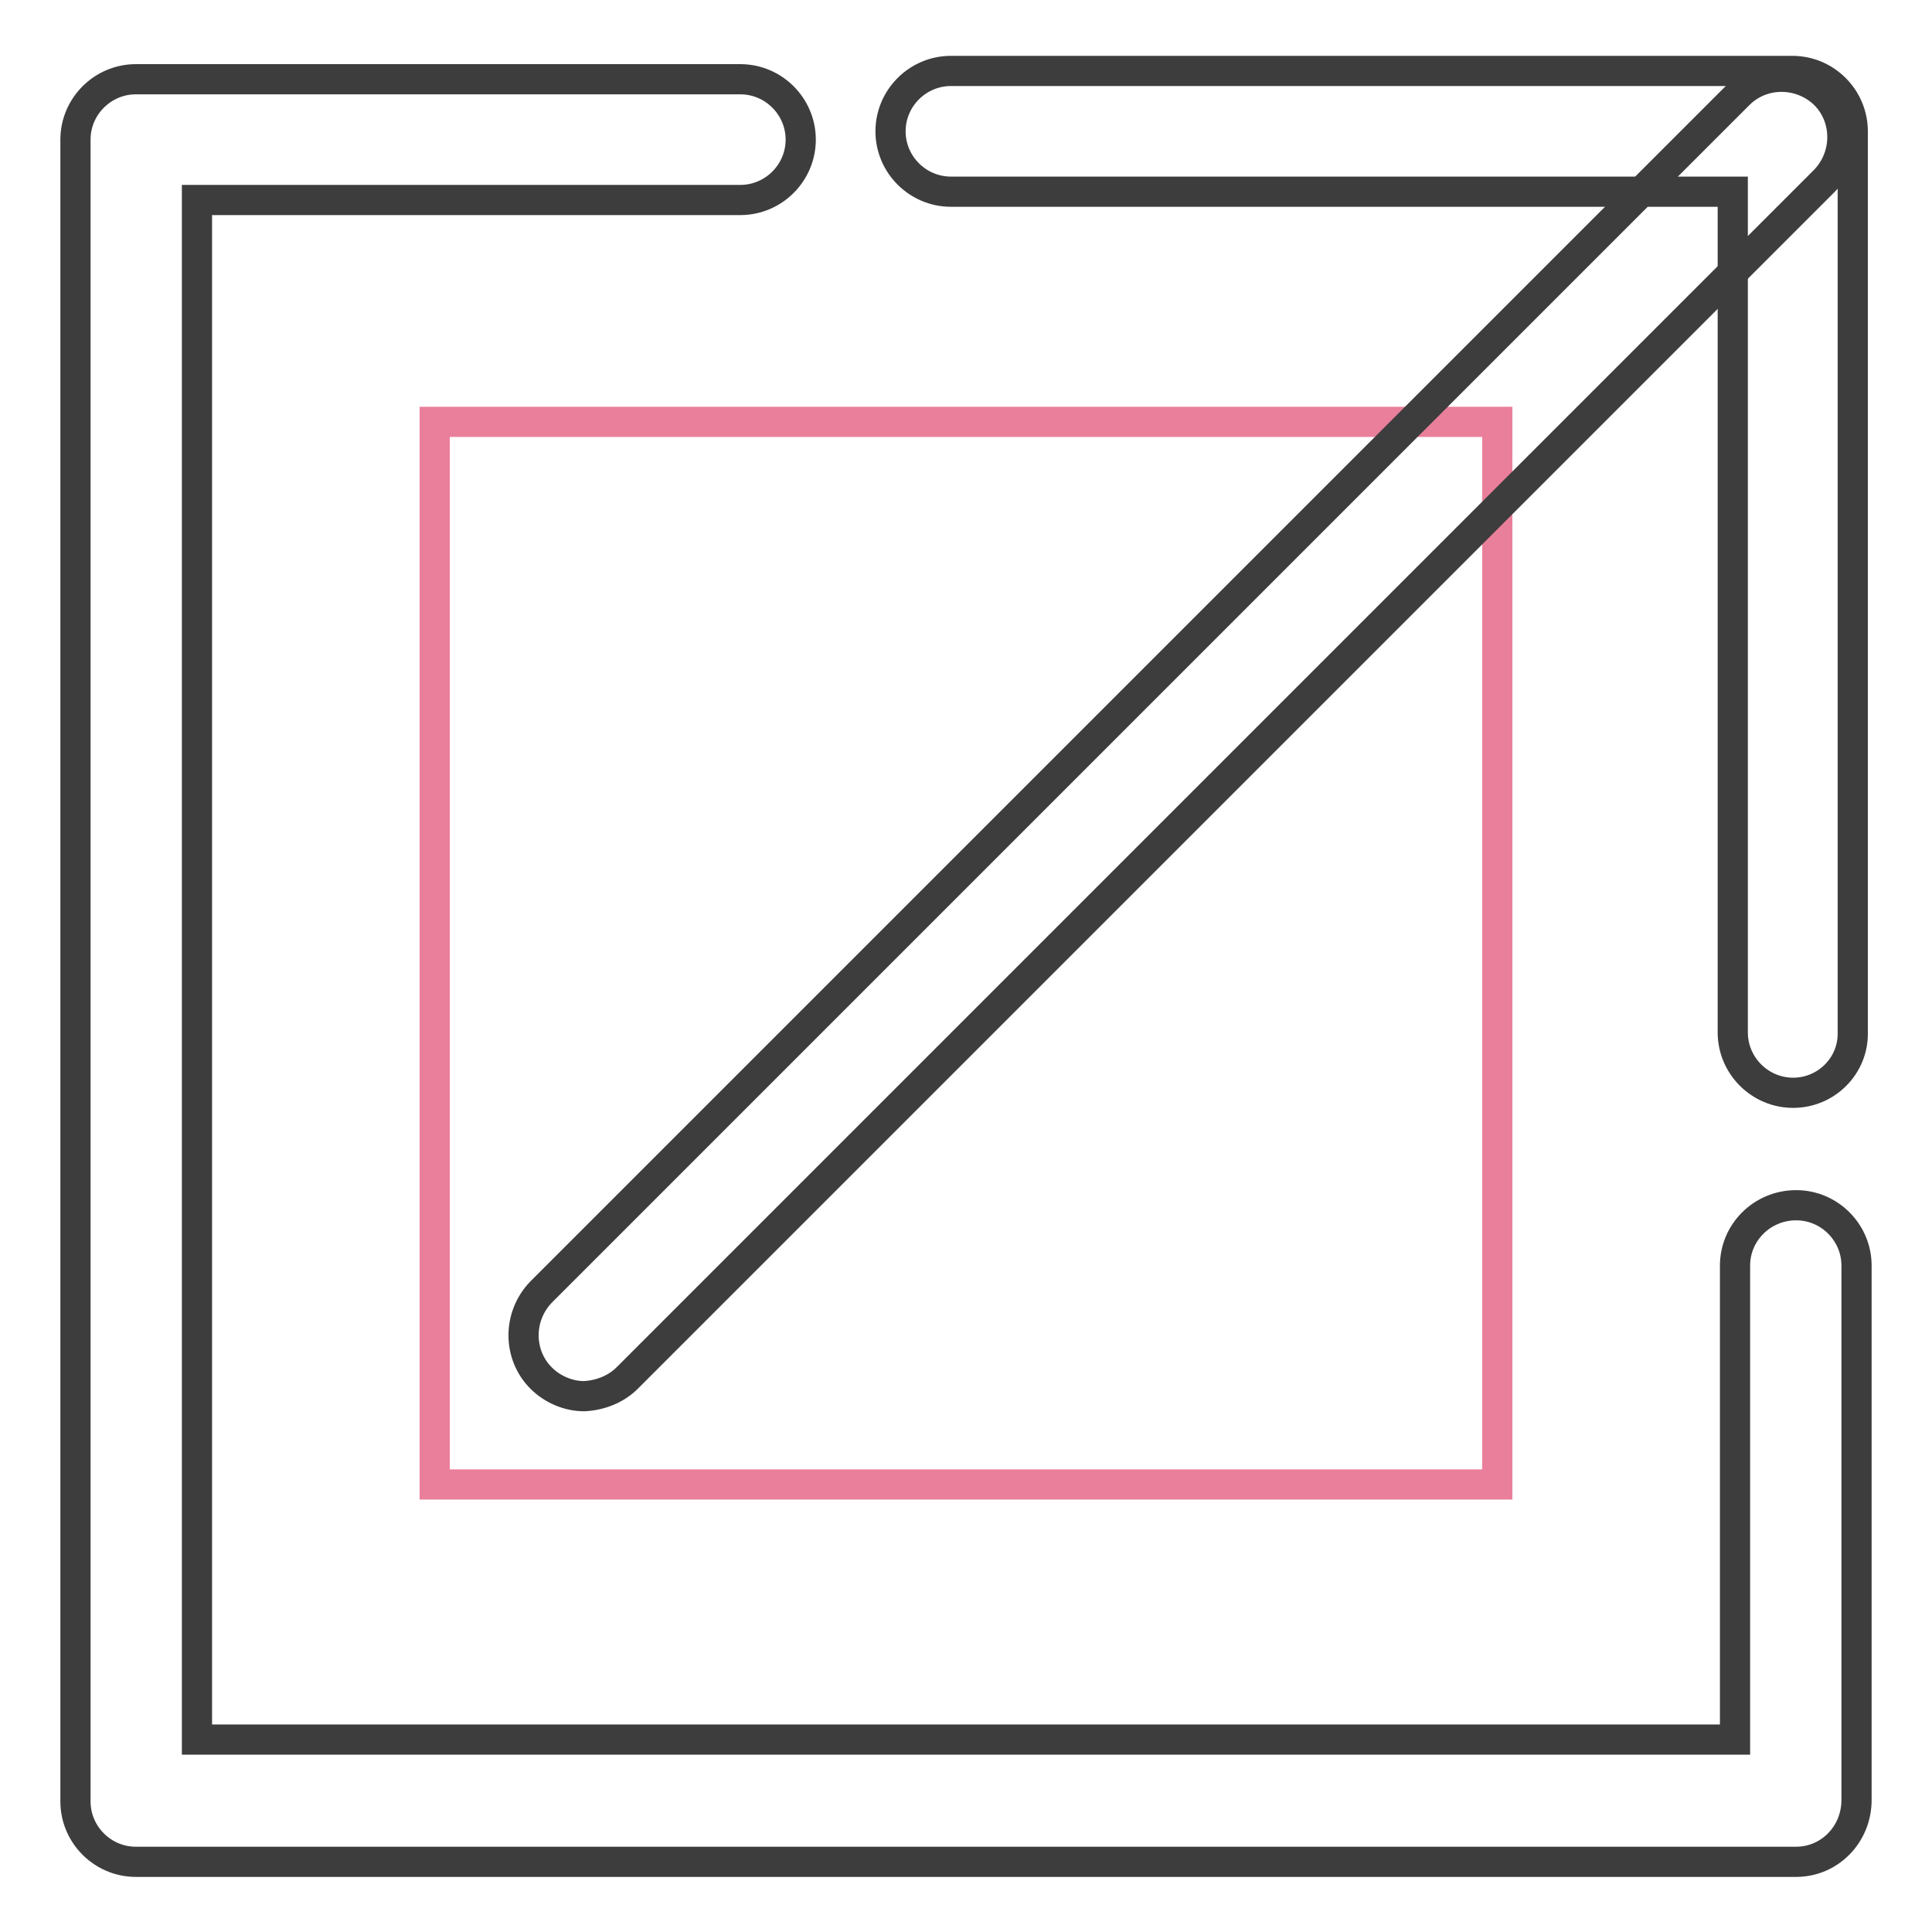 <?xml version="1.0" encoding="utf-8"?>
<!-- Svg Vector Icons : http://www.onlinewebfonts.com/icon -->
<!DOCTYPE svg PUBLIC "-//W3C//DTD SVG 1.1//EN" "http://www.w3.org/Graphics/SVG/1.1/DTD/svg11.dtd">
<svg version="1.1" xmlns="http://www.w3.org/2000/svg" xmlns:xlink="http://www.w3.org/1999/xlink" x="0px" y="0px" viewBox="0 0 256 256" enable-background="new 0 0 256 256" xml:space="preserve">
<g> <path stroke-width="4" fill-opacity="0" stroke="#ea7f9b"  d="M57.6,55.9h140.8v140.8H57.6V55.9z"/> <path stroke-width="4" fill-opacity="0" stroke="#3d3d3d"  d="M238,246.7H18c-4.4,0-8-3.6-8-8V18.5c0-4.4,3.6-8,8-8h80.1c4.4,0,8,3.6,8,8c0,4.4-3.6,8-8,8H26.1v204h203.8 v-62.8c0-4.4,3.6-8,8.1-8c4.4,0,8,3.6,8,8v70.8C246,243.1,242.4,246.7,238,246.7z"/> <path stroke-width="4" fill-opacity="0" stroke="#3d3d3d"  d="M77.4,185c-2.1,0-4.2-0.9-5.7-2.4c-3.1-3.1-3.1-8.2,0-11.4c0,0,0,0,0,0L230.4,12.5c3.1-3.1,8.2-3.1,11.4,0 c3.1,3.1,3.1,8.2,0,11.4l0,0L83.1,182.6C81.6,184.1,79.5,184.9,77.4,185z"/> <path stroke-width="4" fill-opacity="0" stroke="#3d3d3d"  d="M237.6,144.8c-4.4,0-8-3.6-8-8V25.4H126c-4.4,0-8-3.6-8-8c0-4.4,3.6-8,8-8h111.5c4.4,0,8,3.6,8,8v119.4 C245.6,141.2,242,144.8,237.6,144.8L237.6,144.8z"/></g>
</svg>